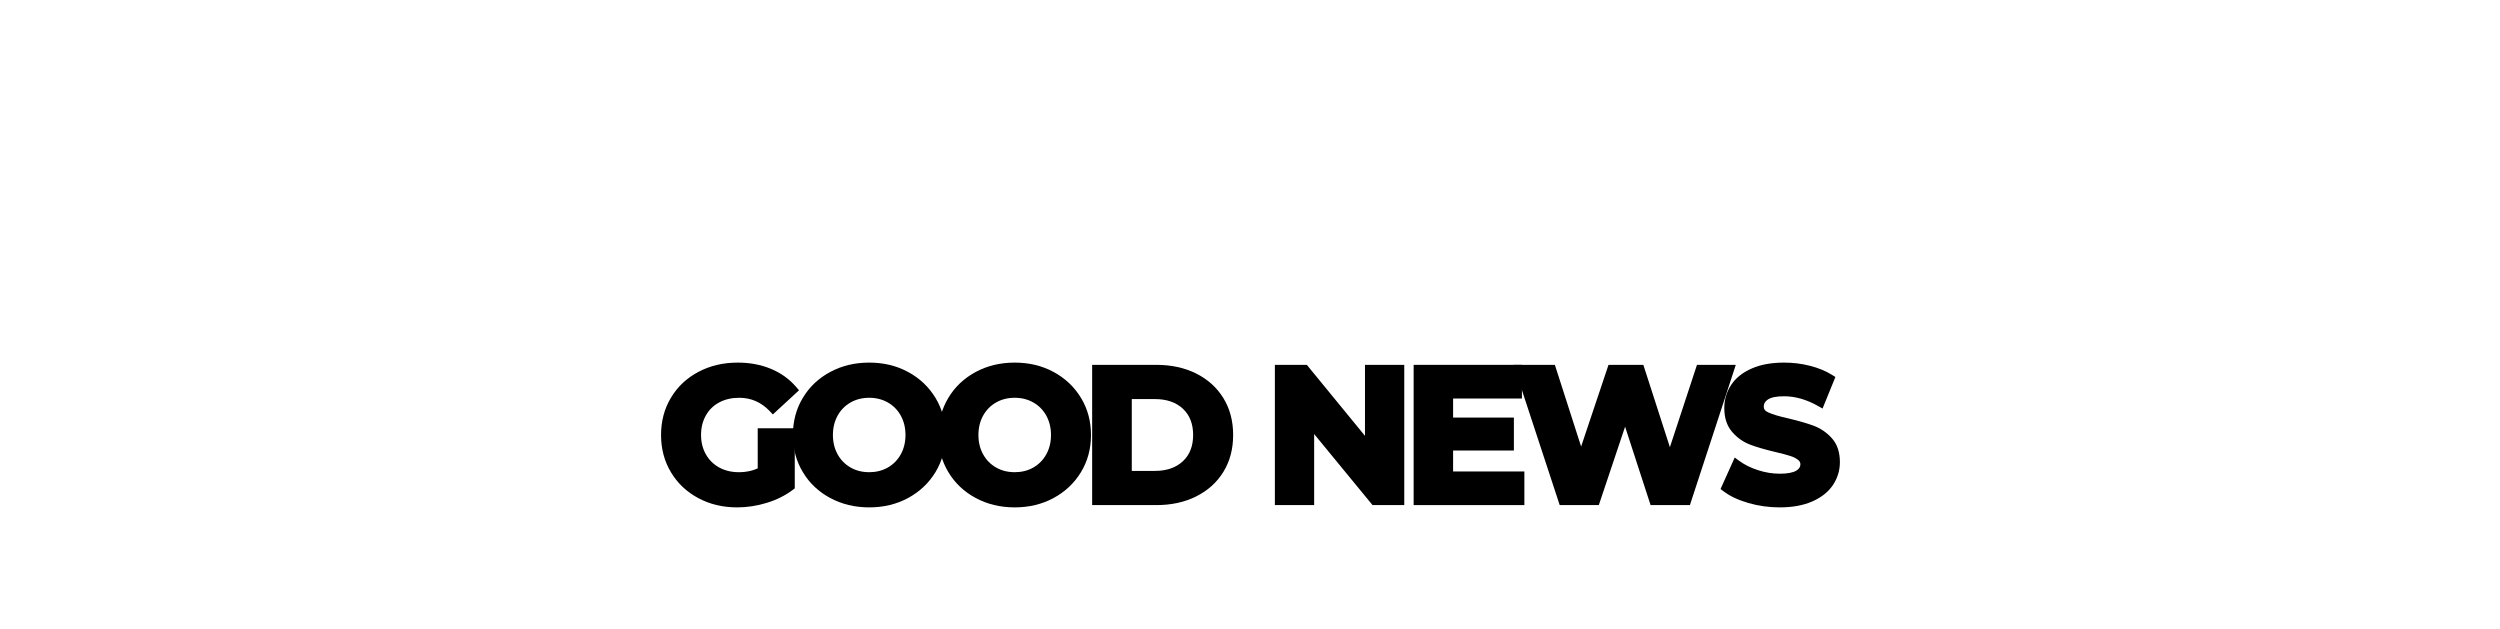 <svg version="1.2" preserveAspectRatio="xMidYMid meet" height="76" viewBox="0 0 226.5 57" zoomAndPan="magnify" width="302" xmlns:xlink="http://www.w3.org/1999/xlink" xmlns="http://www.w3.org/2000/svg"><defs></defs><g id="6849cb537e"><g style="fill:#000000;fill-opacity:1;"><g transform="translate(59.653, 45.34)"><path d="M 9.422 -6.539 L 12.352 -6.539 L 12.352 -1.094 L 12.184 -0.965 C 11.5 -0.449 10.711 -0.055 9.816 0.219 C 8.93 0.492 8.035 0.629 7.133 0.629 C 5.832 0.629 4.656 0.348 3.613 -0.211 C 2.562 -0.773 1.734 -1.555 1.137 -2.551 C 0.535 -3.551 0.238 -4.676 0.238 -5.93 C 0.238 -7.184 0.535 -8.309 1.137 -9.309 C 1.734 -10.309 2.566 -11.09 3.633 -11.652 C 4.688 -12.211 5.871 -12.488 7.184 -12.488 C 8.281 -12.488 9.277 -12.301 10.176 -11.93 C 11.086 -11.555 11.852 -11.008 12.469 -10.293 L 12.738 -9.98 L 10.367 -7.793 L 10.078 -8.098 C 9.316 -8.898 8.395 -9.301 7.32 -9.301 C 6.633 -9.301 6.027 -9.16 5.504 -8.879 C 4.988 -8.602 4.586 -8.211 4.301 -7.703 C 4.008 -7.191 3.863 -6.602 3.863 -5.93 C 3.863 -5.27 4.008 -4.688 4.301 -4.176 C 4.586 -3.668 4.988 -3.273 5.5 -2.988 C 6.02 -2.703 6.613 -2.559 7.285 -2.559 C 8.008 -2.559 8.652 -2.711 9.223 -3.016 L 9.422 -2.645 L 8.996 -2.645 L 8.996 -6.539 Z M 9.422 -5.695 L 9.422 -6.117 L 9.844 -6.117 L 9.844 -2.391 L 9.621 -2.27 C 8.926 -1.898 8.148 -1.711 7.285 -1.711 C 6.469 -1.711 5.734 -1.891 5.09 -2.246 C 4.438 -2.609 3.93 -3.109 3.562 -3.754 C 3.199 -4.398 3.016 -5.121 3.016 -5.93 C 3.016 -6.75 3.199 -7.48 3.562 -8.121 C 3.93 -8.77 4.445 -9.27 5.102 -9.625 C 5.754 -9.977 6.492 -10.148 7.32 -10.148 C 8.641 -10.148 9.762 -9.66 10.695 -8.68 L 10.387 -8.387 L 10.102 -8.699 L 11.863 -10.324 L 12.148 -10.016 L 11.828 -9.738 C 11.297 -10.352 10.637 -10.824 9.852 -11.148 C 9.059 -11.477 8.168 -11.641 7.184 -11.641 C 6.012 -11.641 4.961 -11.395 4.027 -10.902 C 3.102 -10.414 2.383 -9.738 1.863 -8.871 C 1.344 -8.008 1.086 -7.027 1.086 -5.93 C 1.086 -4.836 1.344 -3.852 1.863 -2.988 C 2.383 -2.125 3.098 -1.445 4.012 -0.957 C 4.934 -0.465 5.973 -0.219 7.133 -0.219 C 7.949 -0.219 8.762 -0.344 9.566 -0.59 C 10.367 -0.836 11.07 -1.188 11.676 -1.645 L 11.93 -1.305 L 11.504 -1.305 L 11.504 -6.117 L 11.93 -6.117 L 11.93 -5.695 Z M 9.422 -5.695" style="stroke:none"></path></g></g><g style="fill:#000000;fill-opacity:1;"><g transform="translate(71.599, 45.34)"><path d="M 7.152 0.629 C 5.848 0.629 4.672 0.344 3.621 -0.219 C 2.562 -0.789 1.734 -1.57 1.137 -2.57 C 0.535 -3.57 0.238 -4.688 0.238 -5.93 C 0.238 -7.172 0.535 -8.293 1.137 -9.293 C 1.734 -10.289 2.562 -11.074 3.621 -11.641 C 4.672 -12.207 5.848 -12.488 7.152 -12.488 C 8.453 -12.488 9.629 -12.207 10.672 -11.641 C 11.723 -11.074 12.551 -10.289 13.156 -9.293 C 13.762 -8.293 14.062 -7.172 14.062 -5.93 C 14.062 -4.688 13.762 -3.566 13.156 -2.566 C 12.551 -1.57 11.723 -0.789 10.672 -0.219 C 9.629 0.344 8.453 0.629 7.152 0.629 Z M 7.152 -0.219 C 8.309 -0.219 9.352 -0.469 10.27 -0.965 C 11.188 -1.461 11.906 -2.141 12.43 -3.008 C 12.953 -3.871 13.219 -4.848 13.219 -5.93 C 13.219 -7.016 12.953 -7.988 12.43 -8.855 C 11.906 -9.719 11.188 -10.402 10.27 -10.895 C 9.352 -11.391 8.309 -11.641 7.152 -11.641 C 5.992 -11.641 4.949 -11.391 4.02 -10.895 C 3.102 -10.402 2.383 -9.723 1.863 -8.855 C 1.344 -7.992 1.086 -7.016 1.086 -5.93 C 1.086 -4.844 1.344 -3.871 1.863 -3.004 C 2.383 -2.141 3.102 -1.461 4.02 -0.965 C 4.949 -0.469 5.992 -0.219 7.152 -0.219 Z M 7.152 -2.559 C 7.777 -2.559 8.34 -2.699 8.84 -2.984 C 9.336 -3.27 9.727 -3.664 10.008 -4.172 C 10.293 -4.684 10.438 -5.27 10.438 -5.93 C 10.438 -6.59 10.293 -7.176 10.008 -7.691 C 9.727 -8.195 9.336 -8.594 8.84 -8.875 C 8.34 -9.16 7.777 -9.301 7.152 -9.301 C 6.523 -9.301 5.961 -9.16 5.461 -8.875 C 4.965 -8.594 4.574 -8.195 4.293 -7.691 C 4.008 -7.176 3.863 -6.59 3.863 -5.93 C 3.863 -5.27 4.008 -4.684 4.293 -4.172 C 4.574 -3.664 4.965 -3.27 5.461 -2.984 C 5.961 -2.699 6.523 -2.559 7.152 -2.559 Z M 7.152 -1.711 C 6.375 -1.711 5.672 -1.891 5.043 -2.25 C 4.41 -2.609 3.914 -3.113 3.555 -3.758 C 3.195 -4.398 3.016 -5.121 3.016 -5.93 C 3.016 -6.738 3.195 -7.461 3.555 -8.102 C 3.914 -8.746 4.41 -9.25 5.043 -9.613 C 5.672 -9.969 6.375 -10.148 7.152 -10.148 C 7.926 -10.148 8.629 -9.969 9.258 -9.613 C 9.891 -9.25 10.387 -8.746 10.75 -8.102 C 11.105 -7.461 11.285 -6.738 11.285 -5.93 C 11.285 -5.121 11.105 -4.398 10.75 -3.758 C 10.387 -3.113 9.891 -2.609 9.258 -2.25 C 8.629 -1.891 7.926 -1.711 7.152 -1.711 Z M 7.152 -1.711" style="stroke:none"></path></g></g><g style="fill:#000000;fill-opacity:1;"><g transform="translate(84.782, 45.34)"><path d="M 7.152 0.629 C 5.848 0.629 4.672 0.344 3.621 -0.219 C 2.562 -0.789 1.734 -1.57 1.137 -2.57 C 0.535 -3.57 0.238 -4.688 0.238 -5.93 C 0.238 -7.172 0.535 -8.293 1.137 -9.293 C 1.734 -10.289 2.562 -11.074 3.621 -11.641 C 4.672 -12.207 5.848 -12.488 7.152 -12.488 C 8.453 -12.488 9.629 -12.207 10.672 -11.641 C 11.723 -11.074 12.551 -10.289 13.156 -9.293 C 13.762 -8.293 14.062 -7.172 14.062 -5.93 C 14.062 -4.688 13.762 -3.566 13.156 -2.566 C 12.551 -1.57 11.723 -0.789 10.672 -0.219 C 9.629 0.344 8.453 0.629 7.152 0.629 Z M 7.152 -0.219 C 8.309 -0.219 9.352 -0.469 10.27 -0.965 C 11.188 -1.461 11.906 -2.141 12.43 -3.008 C 12.953 -3.871 13.219 -4.848 13.219 -5.93 C 13.219 -7.016 12.953 -7.988 12.43 -8.855 C 11.906 -9.719 11.188 -10.402 10.27 -10.895 C 9.352 -11.391 8.309 -11.641 7.152 -11.641 C 5.992 -11.641 4.949 -11.391 4.02 -10.895 C 3.102 -10.402 2.383 -9.723 1.863 -8.855 C 1.344 -7.992 1.086 -7.016 1.086 -5.93 C 1.086 -4.844 1.344 -3.871 1.863 -3.004 C 2.383 -2.141 3.102 -1.461 4.02 -0.965 C 4.949 -0.469 5.992 -0.219 7.152 -0.219 Z M 7.152 -2.559 C 7.777 -2.559 8.34 -2.699 8.84 -2.984 C 9.336 -3.27 9.727 -3.664 10.008 -4.172 C 10.293 -4.684 10.438 -5.27 10.438 -5.93 C 10.438 -6.59 10.293 -7.176 10.008 -7.691 C 9.727 -8.195 9.336 -8.594 8.84 -8.875 C 8.34 -9.16 7.777 -9.301 7.152 -9.301 C 6.523 -9.301 5.961 -9.16 5.461 -8.875 C 4.965 -8.594 4.574 -8.195 4.293 -7.691 C 4.008 -7.176 3.863 -6.59 3.863 -5.93 C 3.863 -5.27 4.008 -4.684 4.293 -4.172 C 4.574 -3.664 4.965 -3.27 5.461 -2.984 C 5.961 -2.699 6.523 -2.559 7.152 -2.559 Z M 7.152 -1.711 C 6.375 -1.711 5.672 -1.891 5.043 -2.25 C 4.41 -2.609 3.914 -3.113 3.555 -3.758 C 3.195 -4.398 3.016 -5.121 3.016 -5.93 C 3.016 -6.738 3.195 -7.461 3.555 -8.102 C 3.914 -8.746 4.41 -9.25 5.043 -9.613 C 5.672 -9.969 6.375 -10.148 7.152 -10.148 C 7.926 -10.148 8.629 -9.969 9.258 -9.613 C 9.891 -9.25 10.387 -8.746 10.75 -8.102 C 11.105 -7.461 11.285 -6.738 11.285 -5.93 C 11.285 -5.121 11.105 -4.398 10.75 -3.758 C 10.387 -3.113 9.891 -2.609 9.258 -2.25 C 8.629 -1.891 7.926 -1.711 7.152 -1.711 Z M 7.152 -1.711" style="stroke:none"></path></g></g><g style="fill:#000000;fill-opacity:1;"><g transform="translate(97.965, 45.34)"><path d="M 1.406 -12.285 L 6.793 -12.285 C 8.148 -12.285 9.352 -12.023 10.398 -11.504 C 11.457 -10.977 12.285 -10.23 12.875 -9.27 C 13.465 -8.309 13.758 -7.195 13.758 -5.93 C 13.758 -4.664 13.465 -3.551 12.875 -2.59 C 12.285 -1.629 11.457 -0.887 10.398 -0.359 C 9.352 0.164 8.148 0.422 6.793 0.422 L 0.984 0.422 L 0.984 -12.285 Z M 1.406 -11.438 L 1.406 -11.859 L 1.828 -11.859 L 1.828 0 L 1.406 0 L 1.406 -0.422 L 6.793 -0.422 C 8.016 -0.422 9.09 -0.656 10.02 -1.117 C 10.938 -1.57 11.648 -2.211 12.152 -3.035 C 12.66 -3.859 12.91 -4.824 12.91 -5.93 C 12.91 -7.035 12.66 -8.004 12.152 -8.828 C 11.648 -9.648 10.938 -10.289 10.02 -10.746 C 9.09 -11.207 8.016 -11.438 6.793 -11.438 Z M 6.66 -2.676 C 7.734 -2.676 8.582 -2.969 9.207 -3.555 C 9.824 -4.133 10.133 -4.922 10.133 -5.93 C 10.133 -6.938 9.824 -7.73 9.207 -8.309 C 8.582 -8.891 7.734 -9.184 6.66 -9.184 L 4.152 -9.184 L 4.152 -9.609 L 4.574 -9.609 L 4.574 -2.254 L 4.152 -2.254 L 4.152 -2.676 Z M 6.66 -1.828 L 3.727 -1.828 L 3.727 -10.031 L 6.66 -10.031 C 7.957 -10.031 9 -9.664 9.785 -8.926 C 10.582 -8.18 10.98 -7.184 10.98 -5.93 C 10.98 -4.68 10.582 -3.68 9.785 -2.938 C 9 -2.199 7.957 -1.828 6.66 -1.828 Z M 6.66 -1.828" style="stroke:none"></path></g></g><g style="fill:#000000;fill-opacity:1;"><g transform="translate(110.842, 45.34)"><path d="" style="stroke:none"></path></g></g><g style="fill:#000000;fill-opacity:1;"><g transform="translate(114.519, 45.34)"><path d="M 12.707 -11.859 L 12.707 0.422 L 9.832 0.422 L 3.789 -6.934 L 4.117 -7.203 L 4.543 -7.203 L 4.543 0.422 L 0.984 0.422 L 0.984 -12.285 L 3.879 -12.285 L 9.902 -4.93 L 9.574 -4.66 L 9.148 -4.66 L 9.148 -12.285 L 12.707 -12.285 Z M 11.859 -11.859 L 12.285 -11.859 L 12.285 -11.438 L 9.574 -11.438 L 9.574 -11.859 L 9.996 -11.859 L 9.996 -3.473 L 3.348 -11.594 L 3.676 -11.859 L 3.676 -11.438 L 1.406 -11.438 L 1.406 -11.859 L 1.828 -11.859 L 1.828 0 L 1.406 0 L 1.406 -0.422 L 4.117 -0.422 L 4.117 0 L 3.695 0 L 3.695 -8.387 L 10.359 -0.27 L 10.031 0 L 10.031 -0.422 L 12.285 -0.422 L 12.285 0 L 11.859 0 Z M 11.859 -11.859" style="stroke:none"></path></g></g><g style="fill:#000000;fill-opacity:1;"><g transform="translate(127.092, 45.34)"><path d="M 11.016 -2.203 L 11.016 0.422 L 0.984 0.422 L 0.984 -12.285 L 10.793 -12.285 L 10.793 -9.234 L 4.133 -9.234 L 4.133 -9.66 L 4.559 -9.66 L 4.559 -7.082 L 4.133 -7.082 L 4.133 -7.508 L 10.066 -7.508 L 10.066 -4.523 L 4.133 -4.523 L 4.133 -4.949 L 4.559 -4.949 L 4.559 -2.203 L 4.133 -2.203 L 4.133 -2.625 L 11.016 -2.625 Z M 10.168 -2.203 L 10.59 -2.203 L 10.59 -1.777 L 3.711 -1.777 L 3.711 -5.371 L 9.641 -5.371 L 9.641 -4.949 L 9.219 -4.949 L 9.219 -7.082 L 9.641 -7.082 L 9.641 -6.66 L 3.711 -6.66 L 3.711 -10.082 L 10.371 -10.082 L 10.371 -9.66 L 9.945 -9.66 L 9.945 -11.859 L 10.371 -11.859 L 10.371 -11.438 L 1.406 -11.438 L 1.406 -11.859 L 1.828 -11.859 L 1.828 0 L 1.406 0 L 1.406 -0.422 L 10.59 -0.422 L 10.59 0 L 10.168 0 Z M 10.168 -2.203" style="stroke:none"></path></g></g><g style="fill:#000000;fill-opacity:1;"><g transform="translate(137.344, 45.34)"><path d="M 19.738 -11.73 L 15.762 0.422 L 12.199 0.422 L 9.492 -7.902 L 9.895 -8.031 L 10.297 -7.898 L 7.508 0.422 L 3.965 0.422 L -0.211 -12.285 L 3.527 -12.285 L 6.301 -3.652 L 5.898 -3.523 L 5.496 -3.66 L 8.387 -12.285 L 11.543 -12.285 L 14.348 -3.586 L 13.945 -3.457 L 13.543 -3.59 L 16.402 -12.285 L 19.918 -12.285 Z M 18.93 -11.992 L 19.332 -11.859 L 19.332 -11.438 L 16.707 -11.438 L 16.707 -11.859 L 17.109 -11.73 L 13.941 -2.09 L 10.832 -11.73 L 11.234 -11.859 L 11.234 -11.438 L 8.691 -11.438 L 8.691 -11.859 L 9.094 -11.727 L 5.887 -2.168 L 2.816 -11.73 L 3.219 -11.859 L 3.219 -11.438 L 0.371 -11.438 L 0.371 -11.859 L 0.773 -11.992 L 4.672 -0.133 L 4.27 0 L 4.27 -0.422 L 7.203 -0.422 L 7.203 0 L 6.801 -0.133 L 9.902 -9.383 L 12.906 -0.133 L 12.504 0 L 12.504 -0.422 L 15.453 -0.422 L 15.453 0 L 15.051 -0.133 Z M 18.93 -11.992" style="stroke:none"></path></g></g><g style="fill:#000000;fill-opacity:1;"><g transform="translate(155.932, 45.34)"><path d="M 5.305 0.629 C 4.324 0.629 3.379 0.496 2.465 0.23 C 1.539 -0.039 0.789 -0.395 0.219 -0.832 L -0.051 -1.035 L 1.234 -3.887 L 1.656 -3.578 C 2.129 -3.23 2.691 -2.953 3.348 -2.742 C 4.008 -2.527 4.664 -2.422 5.32 -2.422 C 6.02 -2.422 6.52 -2.52 6.824 -2.707 C 7.066 -2.855 7.184 -3.043 7.184 -3.27 C 7.184 -3.422 7.125 -3.547 7.004 -3.648 C 6.824 -3.801 6.59 -3.926 6.297 -4.02 C 5.965 -4.129 5.512 -4.25 4.938 -4.383 C 4.016 -4.602 3.258 -4.82 2.664 -5.043 C 2.02 -5.281 1.469 -5.668 1.012 -6.195 C 0.527 -6.75 0.289 -7.473 0.289 -8.371 C 0.289 -9.145 0.5 -9.848 0.918 -10.477 C 1.336 -11.105 1.961 -11.602 2.789 -11.961 C 3.594 -12.312 4.566 -12.488 5.711 -12.488 C 6.504 -12.488 7.277 -12.395 8.031 -12.203 C 8.801 -12.012 9.473 -11.734 10.051 -11.375 L 10.355 -11.184 L 9.191 -8.324 L 8.773 -8.562 C 7.742 -9.145 6.715 -9.438 5.695 -9.438 C 5.012 -9.438 4.523 -9.34 4.227 -9.137 C 3.984 -8.973 3.863 -8.762 3.863 -8.508 C 3.863 -8.391 3.891 -8.297 3.945 -8.219 C 4.008 -8.129 4.109 -8.051 4.254 -7.984 C 4.648 -7.801 5.266 -7.613 6.105 -7.43 C 7.031 -7.211 7.789 -6.988 8.383 -6.77 C 9.023 -6.527 9.574 -6.152 10.035 -5.637 C 10.52 -5.094 10.762 -4.371 10.762 -3.473 C 10.762 -2.711 10.547 -2.012 10.121 -1.379 C 9.695 -0.754 9.066 -0.258 8.234 0.102 C 7.422 0.453 6.445 0.629 5.305 0.629 Z M 5.305 -0.219 C 6.328 -0.219 7.195 -0.371 7.898 -0.676 C 8.578 -0.973 9.086 -1.363 9.418 -1.855 C 9.746 -2.344 9.914 -2.883 9.914 -3.473 C 9.914 -4.156 9.742 -4.691 9.402 -5.074 C 9.035 -5.484 8.598 -5.785 8.086 -5.973 C 7.527 -6.184 6.805 -6.391 5.926 -6.602 C 5.023 -6.801 4.348 -7.004 3.895 -7.215 C 3.617 -7.348 3.402 -7.52 3.25 -7.73 C 3.094 -7.957 3.016 -8.215 3.016 -8.508 C 3.016 -9.062 3.262 -9.508 3.754 -9.84 C 4.191 -10.137 4.84 -10.285 5.695 -10.285 C 6.863 -10.285 8.027 -9.957 9.191 -9.297 L 8.98 -8.93 L 8.59 -9.09 L 9.434 -11.172 L 9.828 -11.016 L 9.602 -10.656 C 9.098 -10.969 8.508 -11.211 7.828 -11.383 C 7.137 -11.555 6.434 -11.641 5.711 -11.641 C 4.684 -11.641 3.824 -11.488 3.125 -11.184 C 2.449 -10.891 1.949 -10.5 1.625 -10.008 C 1.297 -9.52 1.137 -8.973 1.137 -8.371 C 1.137 -7.684 1.309 -7.145 1.648 -6.75 C 2.016 -6.332 2.453 -6.027 2.961 -5.836 C 3.52 -5.629 4.242 -5.418 5.129 -5.207 C 5.727 -5.07 6.207 -4.941 6.562 -4.824 C 6.961 -4.695 7.289 -4.52 7.551 -4.297 C 7.871 -4.027 8.031 -3.684 8.031 -3.27 C 8.031 -2.73 7.777 -2.301 7.273 -1.988 C 6.832 -1.715 6.18 -1.574 5.32 -1.574 C 4.574 -1.574 3.832 -1.695 3.09 -1.934 C 2.344 -2.176 1.699 -2.496 1.156 -2.895 L 1.406 -3.238 L 1.793 -3.062 L 0.859 -0.996 L 0.473 -1.168 L 0.73 -1.504 C 1.223 -1.133 1.879 -0.824 2.703 -0.586 C 3.539 -0.34 4.406 -0.219 5.305 -0.219 Z M 5.305 -0.219" style="stroke:none"></path></g></g><g style="fill:#000000;fill-opacity:1;"><g transform="translate(59.653, 45.34)"><path d="M 9.422 -6.109 L 11.922 -6.109 L 11.922 -1.297 C 11.273 -0.816 10.531 -0.445 9.688 -0.188 C 8.844 0.07 7.988 0.203 7.125 0.203 C 5.895 0.203 4.789 -0.055 3.812 -0.578 C 2.832 -1.109 2.062 -1.836 1.5 -2.766 C 0.938 -3.703 0.656 -4.754 0.656 -5.922 C 0.656 -7.098 0.938 -8.148 1.5 -9.078 C 2.062 -10.016 2.836 -10.742 3.828 -11.266 C 4.816 -11.797 5.938 -12.062 7.188 -12.062 C 8.219 -12.062 9.156 -11.883 10 -11.531 C 10.852 -11.188 11.566 -10.68 12.141 -10.016 L 10.375 -8.391 C 9.531 -9.273 8.508 -9.719 7.312 -9.719 C 6.562 -9.719 5.891 -9.562 5.297 -9.25 C 4.711 -8.938 4.254 -8.488 3.922 -7.906 C 3.598 -7.332 3.438 -6.672 3.438 -5.922 C 3.438 -5.191 3.598 -4.535 3.922 -3.953 C 4.254 -3.379 4.711 -2.93 5.297 -2.609 C 5.879 -2.297 6.539 -2.141 7.281 -2.141 C 8.07 -2.141 8.785 -2.305 9.422 -2.641 Z M 9.422 -6.109" style="stroke:none"></path></g></g><g style="fill:#000000;fill-opacity:1;"><g transform="translate(71.599, 45.34)"><path d="M 7.141 0.203 C 5.91 0.203 4.801 -0.062 3.812 -0.594 C 2.832 -1.125 2.062 -1.852 1.5 -2.781 C 0.938 -3.719 0.656 -4.766 0.656 -5.922 C 0.656 -7.086 0.938 -8.133 1.5 -9.062 C 2.062 -10 2.832 -10.734 3.812 -11.266 C 4.801 -11.797 5.91 -12.062 7.141 -12.062 C 8.379 -12.062 9.488 -11.797 10.469 -11.266 C 11.445 -10.734 12.219 -10 12.781 -9.062 C 13.352 -8.133 13.641 -7.086 13.641 -5.922 C 13.641 -4.766 13.352 -3.719 12.781 -2.781 C 12.219 -1.852 11.445 -1.125 10.469 -0.594 C 9.488 -0.062 8.379 0.203 7.141 0.203 Z M 7.141 -2.141 C 7.848 -2.141 8.484 -2.297 9.047 -2.609 C 9.609 -2.93 10.051 -3.379 10.375 -3.953 C 10.695 -4.535 10.859 -5.191 10.859 -5.922 C 10.859 -6.66 10.695 -7.316 10.375 -7.891 C 10.051 -8.461 9.609 -8.91 9.047 -9.234 C 8.484 -9.555 7.848 -9.719 7.141 -9.719 C 6.441 -9.719 5.812 -9.555 5.25 -9.234 C 4.688 -8.91 4.242 -8.461 3.922 -7.891 C 3.598 -7.316 3.438 -6.66 3.438 -5.922 C 3.438 -5.191 3.598 -4.535 3.922 -3.953 C 4.242 -3.379 4.688 -2.93 5.25 -2.609 C 5.812 -2.297 6.441 -2.141 7.141 -2.141 Z M 7.141 -2.141" style="stroke:none"></path></g></g><g style="fill:#000000;fill-opacity:1;"><g transform="translate(84.782, 45.34)"><path d="M 7.141 0.203 C 5.91 0.203 4.801 -0.062 3.812 -0.594 C 2.832 -1.125 2.062 -1.852 1.5 -2.781 C 0.938 -3.719 0.656 -4.766 0.656 -5.922 C 0.656 -7.086 0.938 -8.133 1.5 -9.062 C 2.062 -10 2.832 -10.734 3.812 -11.266 C 4.801 -11.797 5.91 -12.062 7.141 -12.062 C 8.379 -12.062 9.488 -11.797 10.469 -11.266 C 11.445 -10.734 12.219 -10 12.781 -9.062 C 13.352 -8.133 13.641 -7.086 13.641 -5.922 C 13.641 -4.766 13.352 -3.719 12.781 -2.781 C 12.219 -1.852 11.445 -1.125 10.469 -0.594 C 9.488 -0.062 8.379 0.203 7.141 0.203 Z M 7.141 -2.141 C 7.848 -2.141 8.484 -2.297 9.047 -2.609 C 9.609 -2.93 10.051 -3.379 10.375 -3.953 C 10.695 -4.535 10.859 -5.191 10.859 -5.922 C 10.859 -6.66 10.695 -7.316 10.375 -7.891 C 10.051 -8.461 9.609 -8.91 9.047 -9.234 C 8.484 -9.555 7.848 -9.719 7.141 -9.719 C 6.441 -9.719 5.812 -9.555 5.25 -9.234 C 4.688 -8.91 4.242 -8.461 3.922 -7.891 C 3.598 -7.316 3.438 -6.66 3.438 -5.922 C 3.438 -5.191 3.598 -4.535 3.922 -3.953 C 4.242 -3.379 4.688 -2.93 5.25 -2.609 C 5.812 -2.297 6.441 -2.141 7.141 -2.141 Z M 7.141 -2.141" style="stroke:none"></path></g></g><g style="fill:#000000;fill-opacity:1;"><g transform="translate(97.965, 45.34)"><path d="M 1.406 -11.859 L 6.797 -11.859 C 8.078 -11.859 9.211 -11.609 10.203 -11.109 C 11.191 -10.617 11.957 -9.926 12.5 -9.031 C 13.051 -8.145 13.328 -7.109 13.328 -5.922 C 13.328 -4.742 13.051 -3.707 12.5 -2.812 C 11.957 -1.914 11.191 -1.223 10.203 -0.734 C 9.211 -0.242 8.078 0 6.797 0 L 1.406 0 Z M 6.656 -2.25 C 7.844 -2.25 8.785 -2.578 9.484 -3.234 C 10.191 -3.898 10.547 -4.797 10.547 -5.922 C 10.547 -7.055 10.191 -7.953 9.484 -8.609 C 8.785 -9.273 7.844 -9.609 6.656 -9.609 L 4.156 -9.609 L 4.156 -2.25 Z M 6.656 -2.25" style="stroke:none"></path></g></g><g style="fill:#000000;fill-opacity:1;"><g transform="translate(110.842, 45.34)"><path d="" style="stroke:none"></path></g></g><g style="fill:#000000;fill-opacity:1;"><g transform="translate(114.519, 45.34)"><path d="M 12.281 -11.859 L 12.281 0 L 10.031 0 L 4.109 -7.203 L 4.109 0 L 1.406 0 L 1.406 -11.859 L 3.672 -11.859 L 9.562 -4.656 L 9.562 -11.859 Z M 12.281 -11.859" style="stroke:none"></path></g></g><g style="fill:#000000;fill-opacity:1;"><g transform="translate(127.092, 45.34)"><path d="M 10.578 -2.203 L 10.578 0 L 1.406 0 L 1.406 -11.859 L 10.359 -11.859 L 10.359 -9.656 L 4.125 -9.656 L 4.125 -7.078 L 9.641 -7.078 L 9.641 -4.953 L 4.125 -4.953 L 4.125 -2.203 Z M 10.578 -2.203" style="stroke:none"></path></g></g><g style="fill:#000000;fill-opacity:1;"><g transform="translate(137.344, 45.34)"><path d="M 19.328 -11.859 L 15.453 0 L 12.5 0 L 9.891 -8.031 L 7.203 0 L 4.266 0 L 0.375 -11.859 L 3.219 -11.859 L 5.891 -3.516 L 8.688 -11.859 L 11.234 -11.859 L 13.938 -3.453 L 16.703 -11.859 Z M 19.328 -11.859" style="stroke:none"></path></g></g><g style="fill:#000000;fill-opacity:1;"><g transform="translate(155.932, 45.34)"><path d="M 5.297 0.203 C 4.359 0.203 3.453 0.078 2.578 -0.172 C 1.703 -0.43 1 -0.766 0.469 -1.172 L 1.406 -3.234 C 1.914 -2.859 2.52 -2.555 3.219 -2.328 C 3.914 -2.109 4.613 -2 5.312 -2 C 6.094 -2 6.672 -2.113 7.047 -2.344 C 7.422 -2.57 7.609 -2.879 7.609 -3.266 C 7.609 -3.547 7.492 -3.781 7.266 -3.969 C 7.047 -4.156 6.766 -4.305 6.422 -4.422 C 6.078 -4.535 5.613 -4.66 5.031 -4.797 C 4.125 -5.004 3.383 -5.219 2.812 -5.438 C 2.238 -5.656 1.742 -6 1.328 -6.469 C 0.922 -6.945 0.719 -7.578 0.719 -8.359 C 0.719 -9.055 0.898 -9.68 1.266 -10.234 C 1.641 -10.797 2.203 -11.238 2.953 -11.562 C 3.703 -11.895 4.617 -12.062 5.703 -12.062 C 6.461 -12.062 7.203 -11.969 7.922 -11.781 C 8.648 -11.602 9.285 -11.348 9.828 -11.016 L 8.984 -8.922 C 7.879 -9.547 6.781 -9.859 5.688 -9.859 C 4.926 -9.859 4.359 -9.734 3.984 -9.484 C 3.617 -9.234 3.438 -8.906 3.438 -8.5 C 3.438 -8.094 3.645 -7.789 4.062 -7.594 C 4.488 -7.395 5.141 -7.203 6.016 -7.016 C 6.922 -6.797 7.66 -6.578 8.234 -6.359 C 8.805 -6.148 9.297 -5.812 9.703 -5.344 C 10.117 -4.883 10.328 -4.258 10.328 -3.469 C 10.328 -2.789 10.141 -2.172 9.766 -1.609 C 9.391 -1.055 8.82 -0.613 8.062 -0.281 C 7.301 0.039 6.379 0.203 5.297 0.203 Z M 5.297 0.203" style="stroke:none"></path></g></g></g></svg>